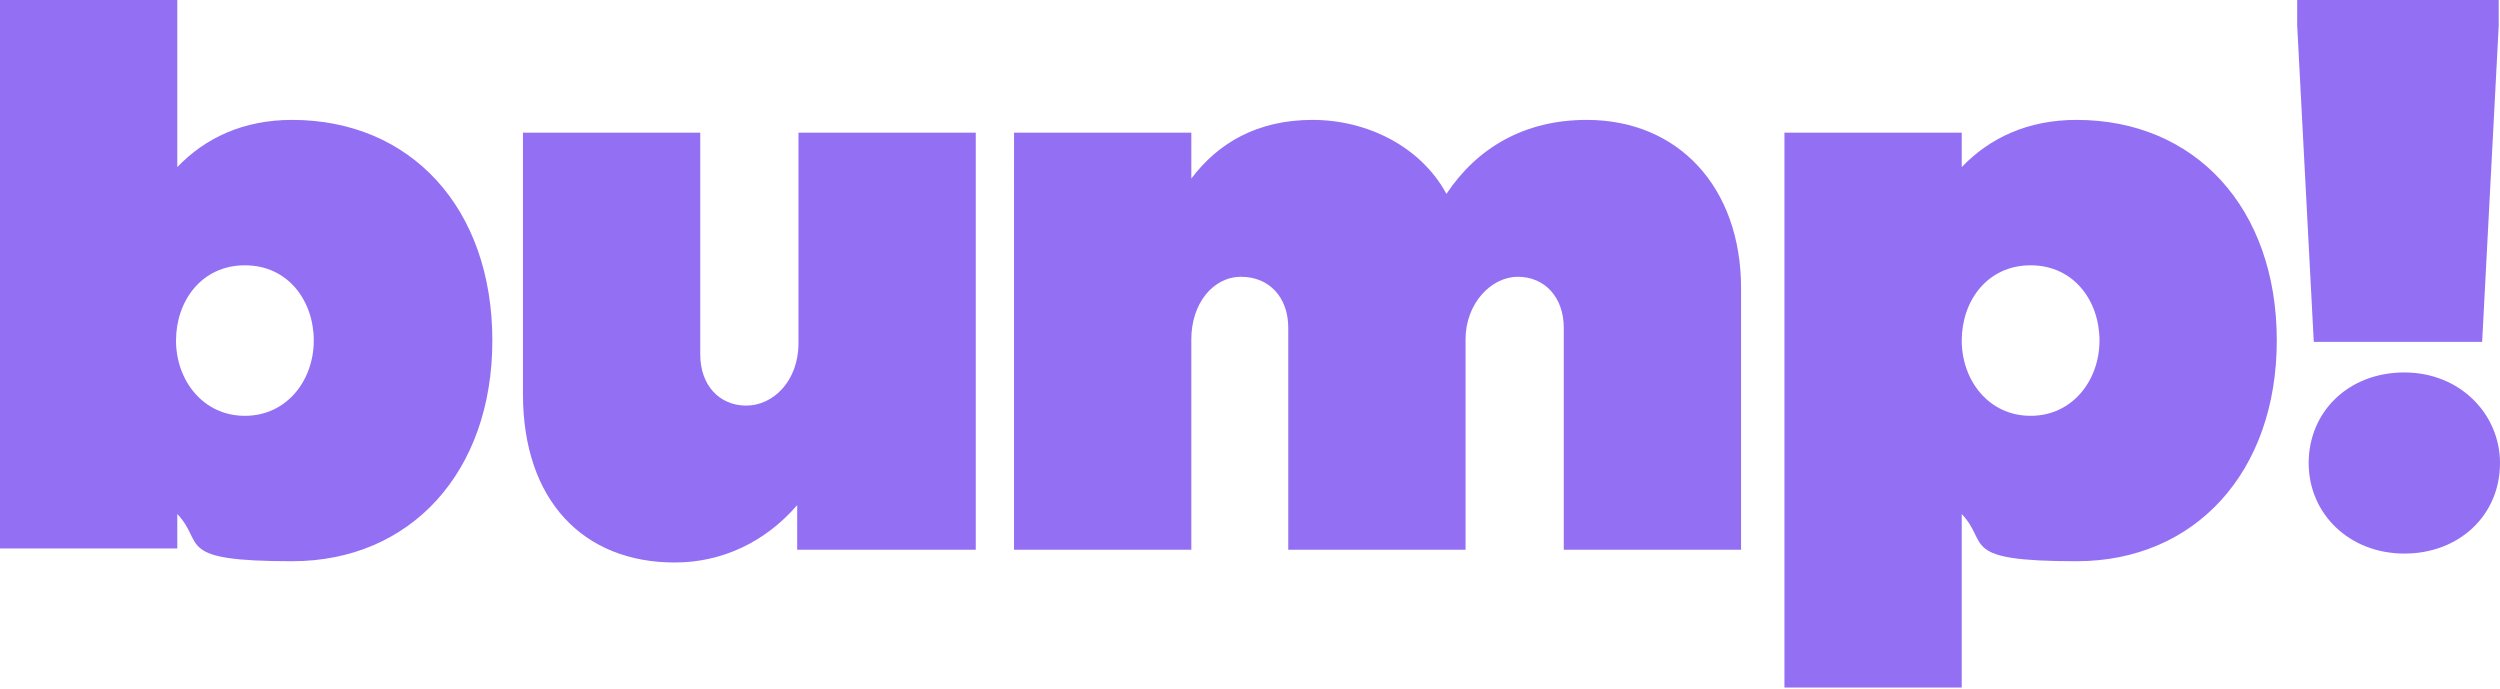 <?xml version="1.0" encoding="UTF-8"?>
<svg id="Layer_1" xmlns="http://www.w3.org/2000/svg" version="1.1" viewBox="0 0 196 54" width="196" height="54">
  <!-- Generator: Adobe Illustrator 29.3.0, SVG Export Plug-In . SVG Version: 2.1.0 Build 146)  -->
  <defs>
    <style>
      .st0 {
        fill: #936ff4;
      }
    </style>
  </defs>
  <path class="st0" d="M38.6,26.7c0,10.3-6.4,17.3-15.7,17.3s-6.8-1.4-9-3.7v2.7H0V0h13.9v13.1c2.2-2.3,5.2-3.7,9-3.7,9.3,0,15.7,6.9,15.7,17.3ZM24.6,26.7c0-3.1-2-5.9-5.4-5.9s-5.4,2.8-5.4,5.9,2.1,5.9,5.4,5.9,5.4-2.8,5.4-5.9Z"/>
  <path class="st0" d="M76.4,43.1h-13.9v-3.5c-2.5,2.9-5.9,4.5-9.6,4.5-7.2,0-11.9-4.9-11.9-13.2V10.4h13.9v17.4c0,2.4,1.5,4,3.6,4s4.1-1.9,4.1-4.9V10.4h13.9v32.7Z"/>
  <path class="st0" d="M136.5,22.7v20.4h-13.9v-17.4c0-2.4-1.5-4-3.6-4s-4.1,2.1-4.1,4.9v16.5h-13.9v-17.4c0-2.4-1.5-4-3.7-4s-3.9,2.1-3.9,4.9v16.5h-13.9V10.4h13.9v3.6c2.1-2.8,5.2-4.6,9.5-4.6s8.5,2.1,10.5,5.8c2.4-3.6,6.1-5.8,11-5.8,7.2,0,12.1,5.3,12.1,13.2Z"/>
  <path class="st0" d="M178.5,26.7c0,10.3-6.4,17.3-15.7,17.3s-6.8-1.4-9-3.7v13.6h-13.9V10.4h13.9v2.7c2.2-2.3,5.2-3.7,9-3.7,9.3,0,15.7,6.9,15.7,17.3ZM164.6,26.7c0-3.1-2-5.9-5.4-5.9s-5.4,2.8-5.4,5.9,2.1,5.9,5.4,5.9,5.4-2.8,5.4-5.9Z"/>
  <path class="st0" d="M195.9,2l-1.3,24.8h-13.2l-1.3-24.8V0h15.8v2ZM196,36.3c0,4.1-3.2,7.1-7.5,7.1s-7.5-3.1-7.5-7.1,3.1-7.1,7.5-7.1,7.5,3.3,7.5,7.1Z"/>
</svg>